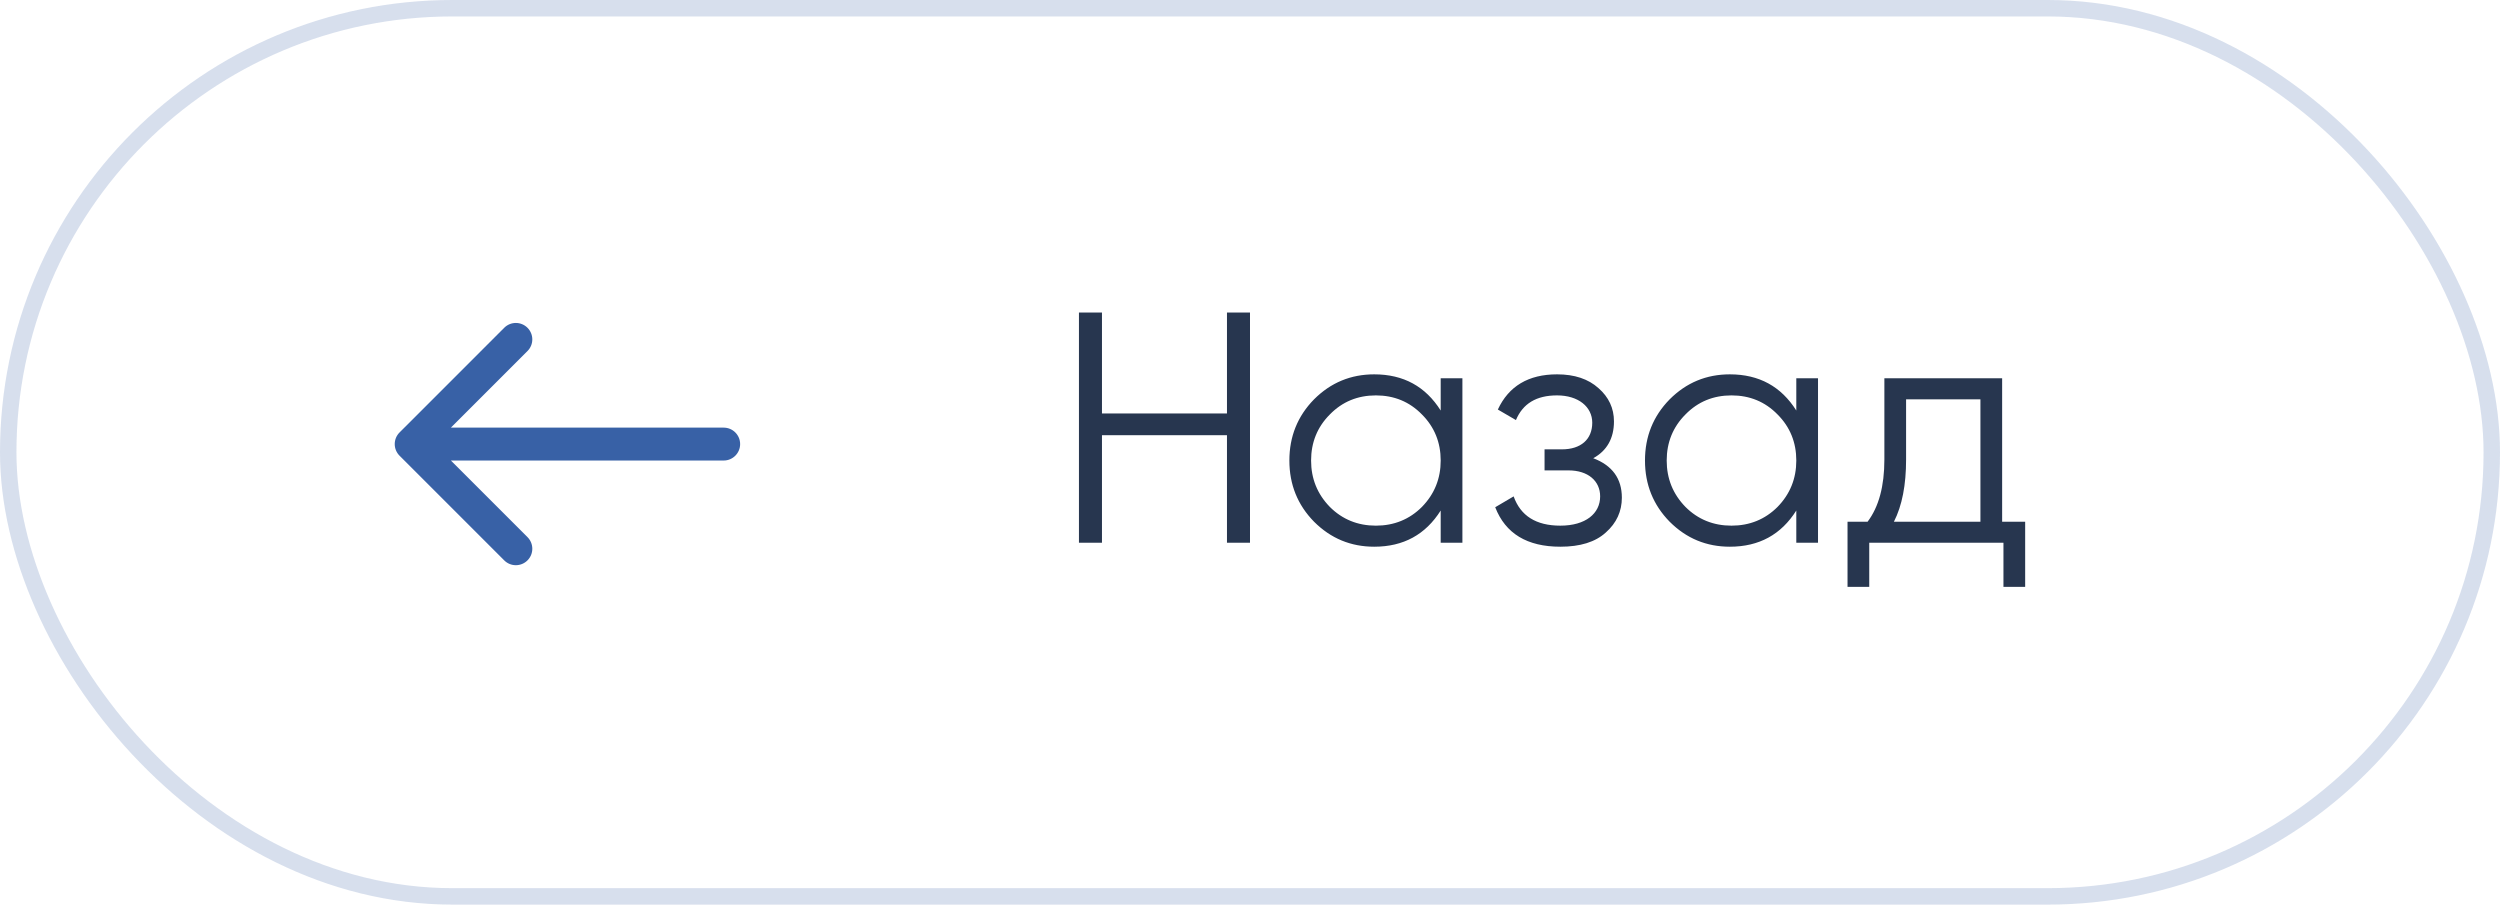 <?xml version="1.0" encoding="UTF-8"?> <svg xmlns="http://www.w3.org/2000/svg" width="152" height="55" viewBox="0 0 152 55" fill="none"> <path d="M74.6 25.14H67V19H65.6V33H67V26.46H74.6V33H76V19H74.6V25.14ZM87.594 24.96C86.674 23.5 85.334 22.76 83.554 22.76C82.134 22.76 80.914 23.26 79.894 24.28C78.894 25.3 78.394 26.54 78.394 28C78.394 29.46 78.894 30.7 79.894 31.72C80.914 32.74 82.134 33.24 83.554 33.24C85.334 33.24 86.674 32.5 87.594 31.04V33H88.914V23H87.594V24.96ZM80.854 30.82C80.094 30.04 79.714 29.1 79.714 28C79.714 26.9 80.094 25.96 80.854 25.2C81.614 24.42 82.554 24.04 83.654 24.04C84.754 24.04 85.694 24.42 86.454 25.2C87.214 25.96 87.594 26.9 87.594 28C87.594 29.1 87.214 30.04 86.454 30.82C85.694 31.58 84.754 31.96 83.654 31.96C82.554 31.96 81.614 31.58 80.854 30.82ZM96.869 27.86C97.709 27.4 98.129 26.64 98.129 25.62C98.129 24.82 97.809 24.14 97.189 23.6C96.569 23.04 95.729 22.76 94.669 22.76C92.929 22.76 91.729 23.48 91.069 24.9L92.169 25.54C92.589 24.54 93.409 24.04 94.669 24.04C95.969 24.04 96.809 24.74 96.809 25.7C96.809 26.72 96.109 27.32 94.969 27.32H93.909V28.6H95.369C96.549 28.6 97.289 29.24 97.289 30.18C97.289 31.22 96.409 31.96 94.869 31.96C93.389 31.96 92.449 31.36 92.029 30.18L90.909 30.84C91.529 32.44 92.849 33.24 94.869 33.24C96.069 33.24 96.989 32.96 97.629 32.38C98.289 31.8 98.609 31.08 98.609 30.26C98.609 29.1 98.029 28.3 96.869 27.86ZM109.215 24.96C108.295 23.5 106.955 22.76 105.175 22.76C103.755 22.76 102.535 23.26 101.515 24.28C100.515 25.3 100.015 26.54 100.015 28C100.015 29.46 100.515 30.7 101.515 31.72C102.535 32.74 103.755 33.24 105.175 33.24C106.955 33.24 108.295 32.5 109.215 31.04V33H110.535V23H109.215V24.96ZM102.475 30.82C101.715 30.04 101.335 29.1 101.335 28C101.335 26.9 101.715 25.96 102.475 25.2C103.235 24.42 104.175 24.04 105.275 24.04C106.375 24.04 107.315 24.42 108.075 25.2C108.835 25.96 109.215 26.9 109.215 28C109.215 29.1 108.835 30.04 108.075 30.82C107.315 31.58 106.375 31.96 105.275 31.96C104.175 31.96 103.235 31.58 102.475 30.82ZM121.73 23H114.57V27.94C114.57 29.56 114.23 30.82 113.55 31.72H112.33V35.68H113.65V33H121.81V35.68H123.13V31.72H121.73V23ZM115.15 31.72C115.65 30.74 115.89 29.48 115.89 27.94V24.28H120.41V31.72H115.15Z" fill="#27364F"></path> <rect x="0.5" y="0.5" width="151" height="54" rx="27" stroke="#3861A6" stroke-opacity="0.2"></rect> <path d="M44 28C44.552 28 45 27.552 45 27C45 26.448 44.552 26 44 26V28ZM24.293 26.293C23.902 26.683 23.902 27.317 24.293 27.707L30.657 34.071C31.047 34.462 31.68 34.462 32.071 34.071C32.462 33.681 32.462 33.047 32.071 32.657L26.414 27L32.071 21.343C32.462 20.953 32.462 20.32 32.071 19.929C31.68 19.538 31.047 19.538 30.657 19.929L24.293 26.293ZM44 26L25 26V28L44 28V26Z" fill="#3861A6"></path> </svg> 